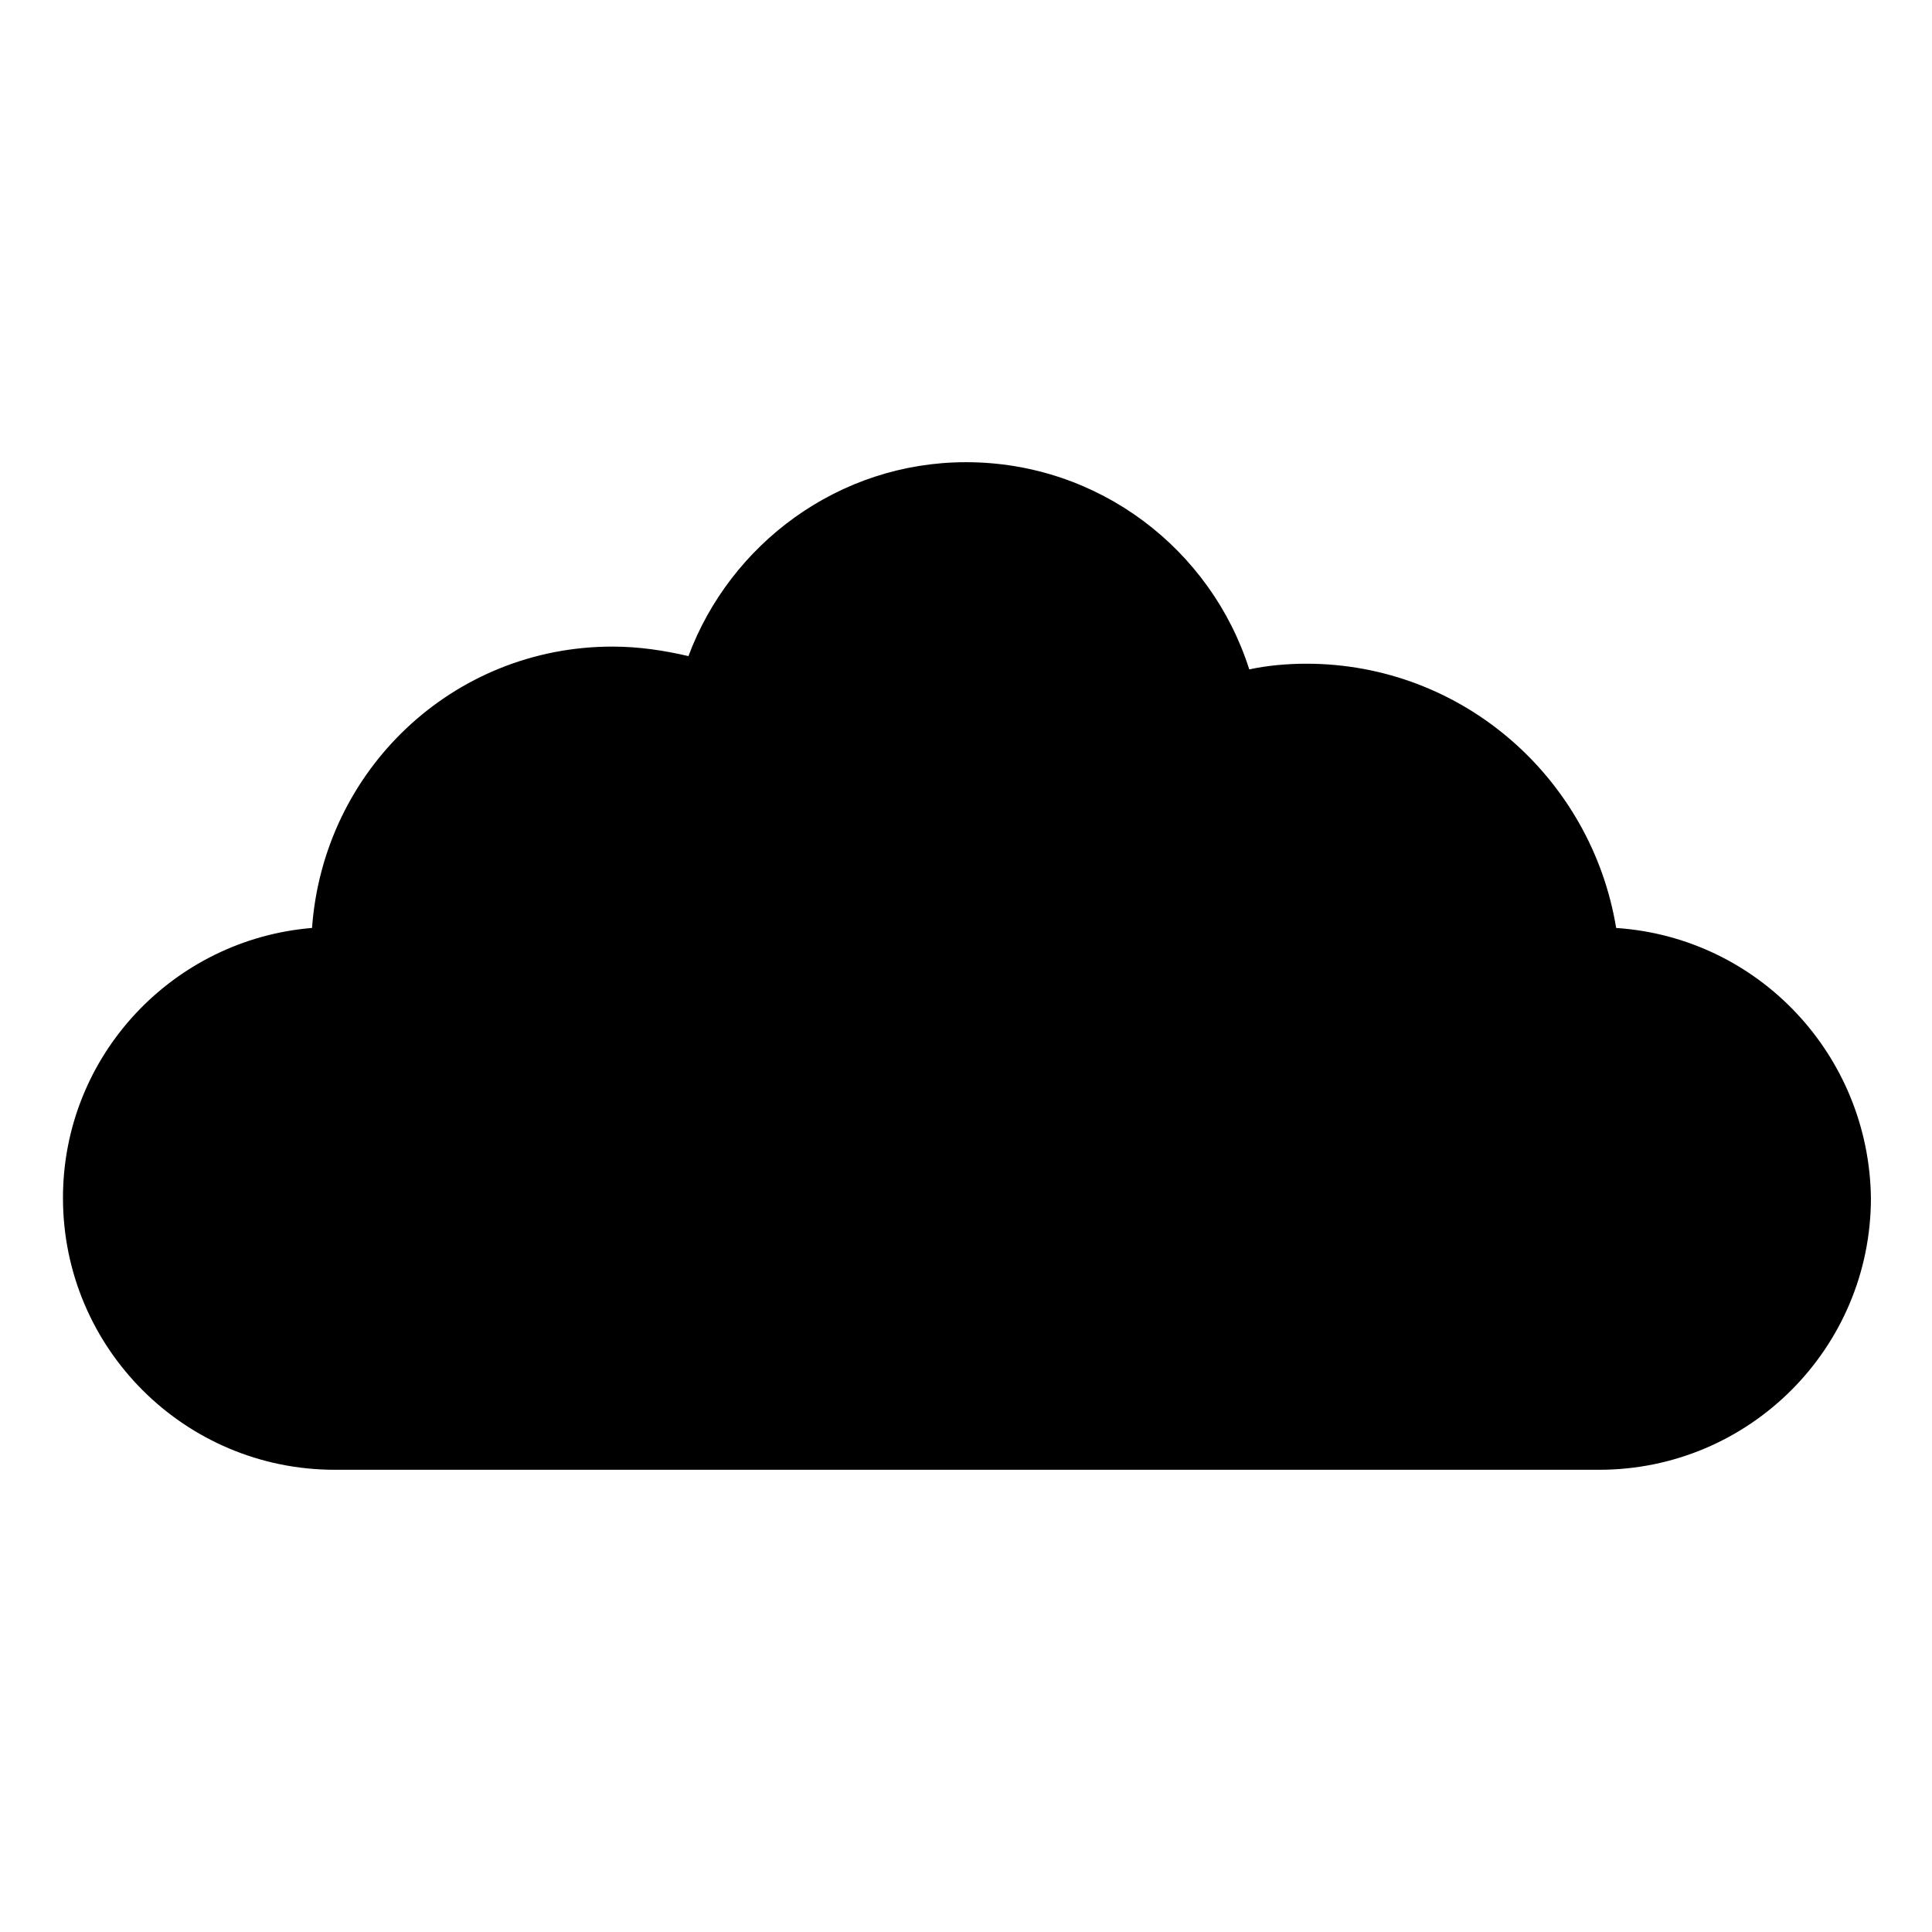 <?xml version="1.0" encoding="UTF-8"?>
<!-- The Best Svg Icon site in the world: iconSvg.co, Visit us! https://iconsvg.co -->
<svg fill="#000000" width="800px" height="800px" version="1.1" viewBox="144 144 512 512" xmlns="http://www.w3.org/2000/svg">
 <path d="m572.3 389.92c-6.551-39.801-40.809-70.031-82.121-70.031-5.039 0-10.578 0.504-15.113 1.512-10.078-31.738-39.801-54.914-75.066-54.914-33.754 0-62.473 21.664-73.555 51.387-6.551-1.512-13.098-2.519-20.152-2.519-42.32 0-76.578 32.746-79.602 74.562-36.781 3.027-66.004 33.758-66.004 71.547 0 39.801 32.242 72.043 72.043 72.043h335.04c39.801 0 72.043-32.242 72.043-72.043-0.5-37.789-29.723-69.023-67.508-71.543z"/>
</svg>